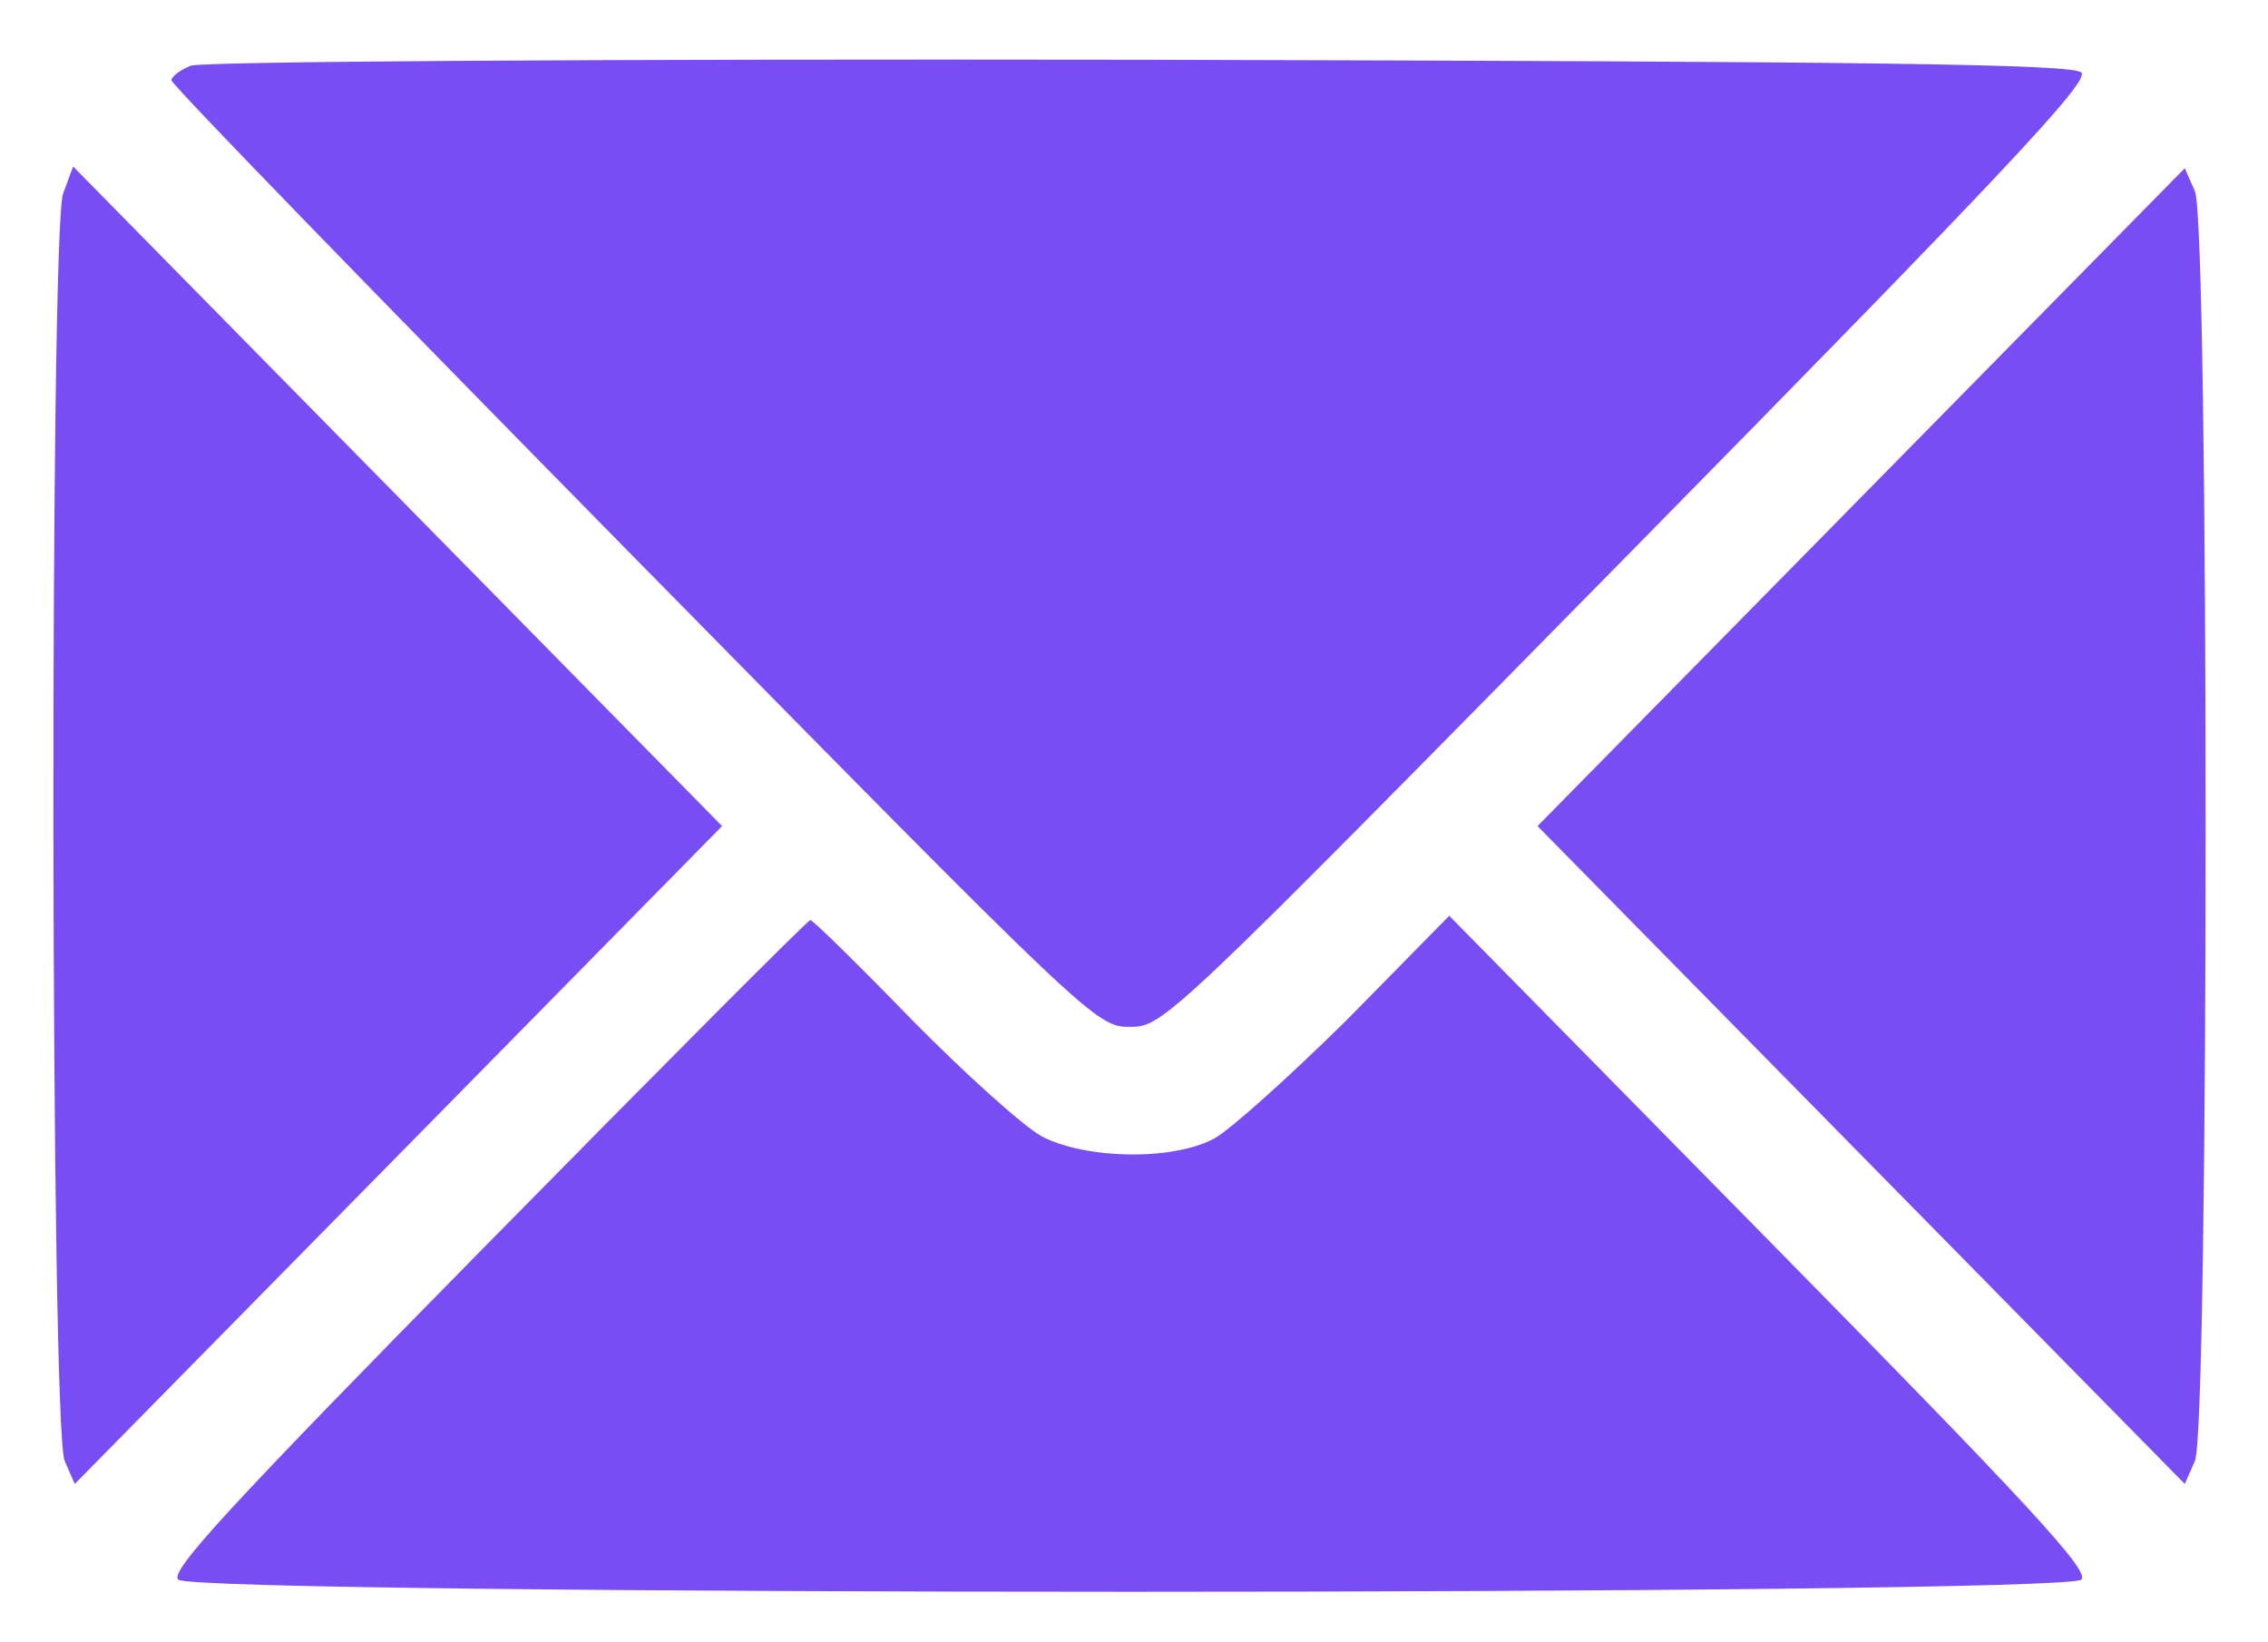 <svg width="29" height="21" viewBox="0 0 29 21" fill="none" xmlns="http://www.w3.org/2000/svg">
<path d="M2.44 0.84C2.3 0.895 2.192 0.982 2.192 1.026C2.192 1.081 4.847 3.812 8.104 7.122C13.963 13.076 14.017 13.13 14.447 13.13C14.876 13.13 14.93 13.076 20.81 7.1C25.626 2.206 26.722 1.037 26.614 0.928C26.507 0.819 24.056 0.786 14.575 0.764C7.61 0.753 2.579 0.786 2.44 0.84Z" fill="#784DF4"/>
<path d="M0.806 2.479C0.634 3.003 0.644 18.254 0.827 18.68L0.956 18.975L5.095 14.769L9.233 10.563L5.084 6.346L0.935 2.129L0.806 2.479Z" fill="#784DF4"/>
<path d="M23.798 6.357L19.66 10.563L23.798 14.769L27.936 18.975L28.066 18.68C28.248 18.243 28.248 2.883 28.066 2.446L27.936 2.151L23.798 6.357Z" fill="#784DF4"/>
<path d="M6.223 15.916C2.923 19.27 2.171 20.089 2.278 20.198C2.482 20.406 26.41 20.406 26.614 20.198C26.722 20.089 25.97 19.27 22.637 15.883L18.531 11.71L17.22 13.043C16.489 13.764 15.726 14.452 15.521 14.561C14.984 14.845 13.877 14.823 13.318 14.529C13.081 14.398 12.329 13.72 11.652 13.032C10.974 12.333 10.394 11.765 10.362 11.765C10.329 11.765 8.47 13.633 6.223 15.916Z" fill="#784DF4"/>
</svg>
